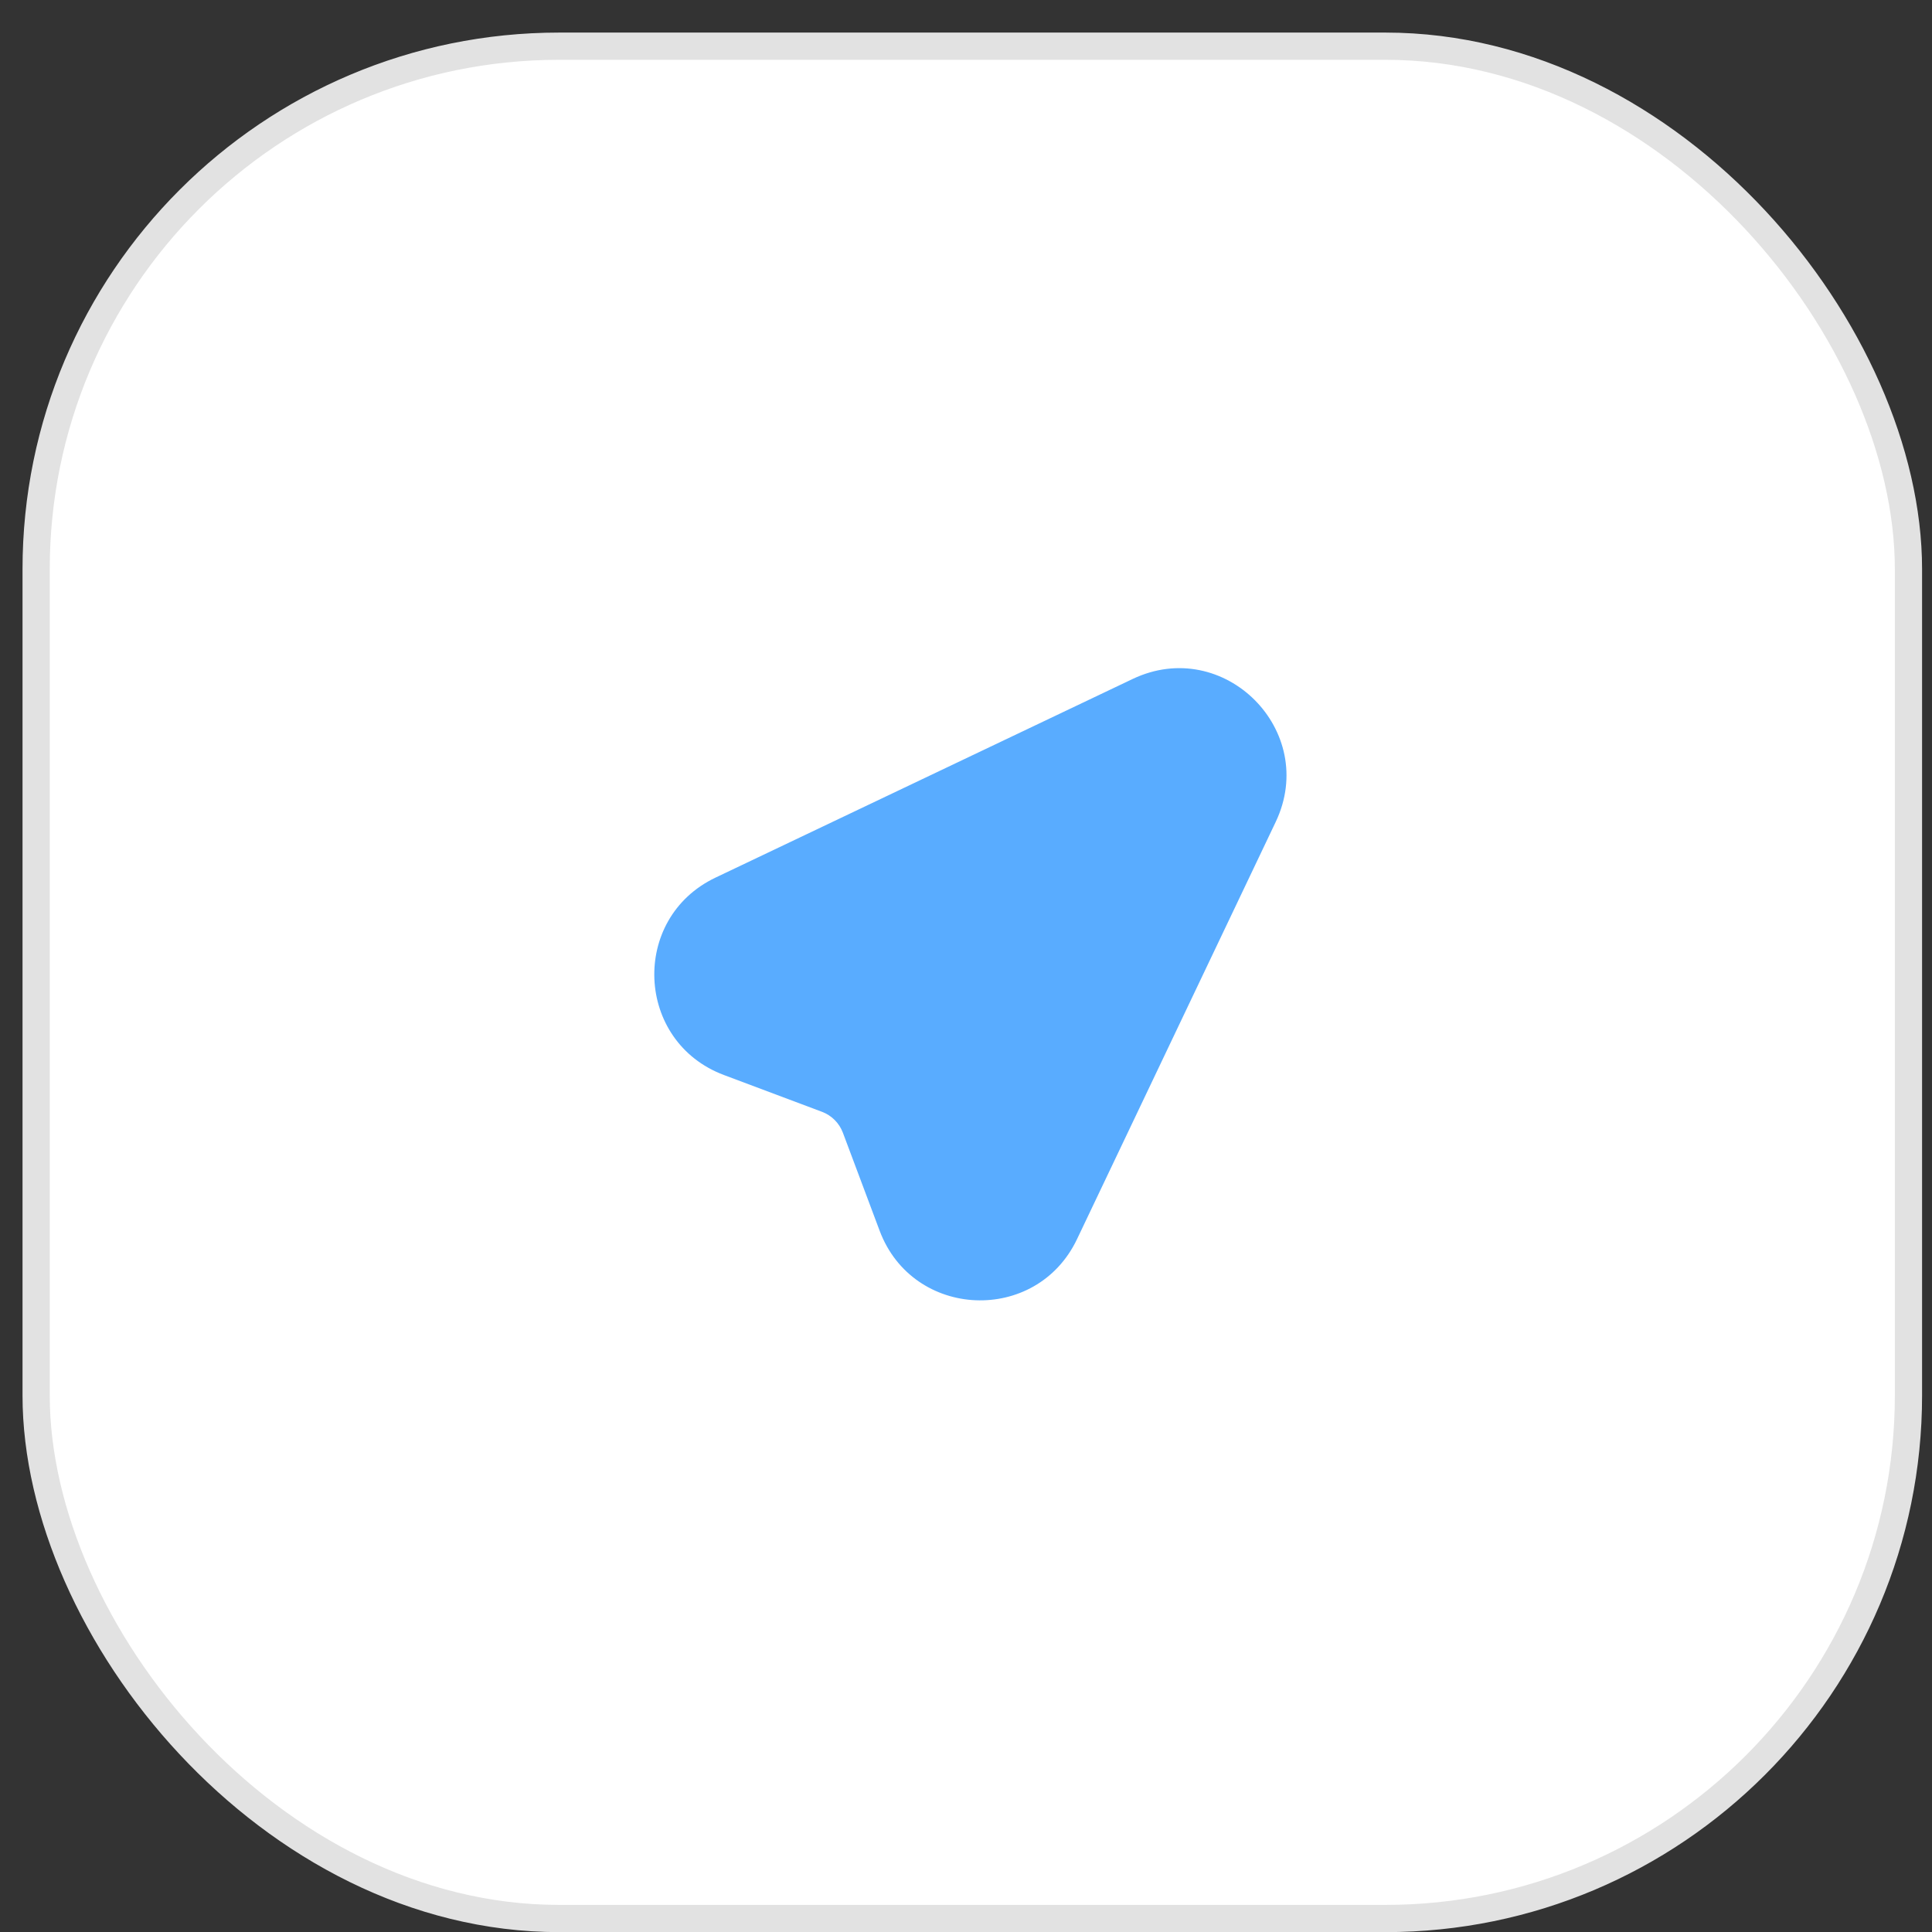 <?xml version="1.0" encoding="UTF-8"?> <svg xmlns="http://www.w3.org/2000/svg" width="54" height="54" viewBox="0 0 54 54" fill="none"><rect x="0" y="0" width="54" height="54" fill="#333333" stroke="none"/><rect x="1.01" y="1.291" width="52.332" height="52.332" rx="14.619" fill="white" stroke="#E2E2E2" stroke-width="0.761"></rect><g clip-path="url(#clip0_2050_3265)"><path fill-rule="evenodd" clip-rule="evenodd" d="M35.655 22.976C36.87 20.425 34.208 17.763 31.657 18.978L19.998 24.53C17.608 25.668 17.756 29.118 20.234 30.047L22.974 31.075C23.244 31.176 23.457 31.389 23.559 31.66L24.586 34.399C25.515 36.877 28.965 37.025 30.103 34.635L35.655 22.976Z" fill="#59ACFF"></path></g><defs><clipPath id="clip0_2050_3265"><rect width="24" height="24" fill="white" transform="translate(15.176 15.457)"></rect></clipPath></defs></svg> 